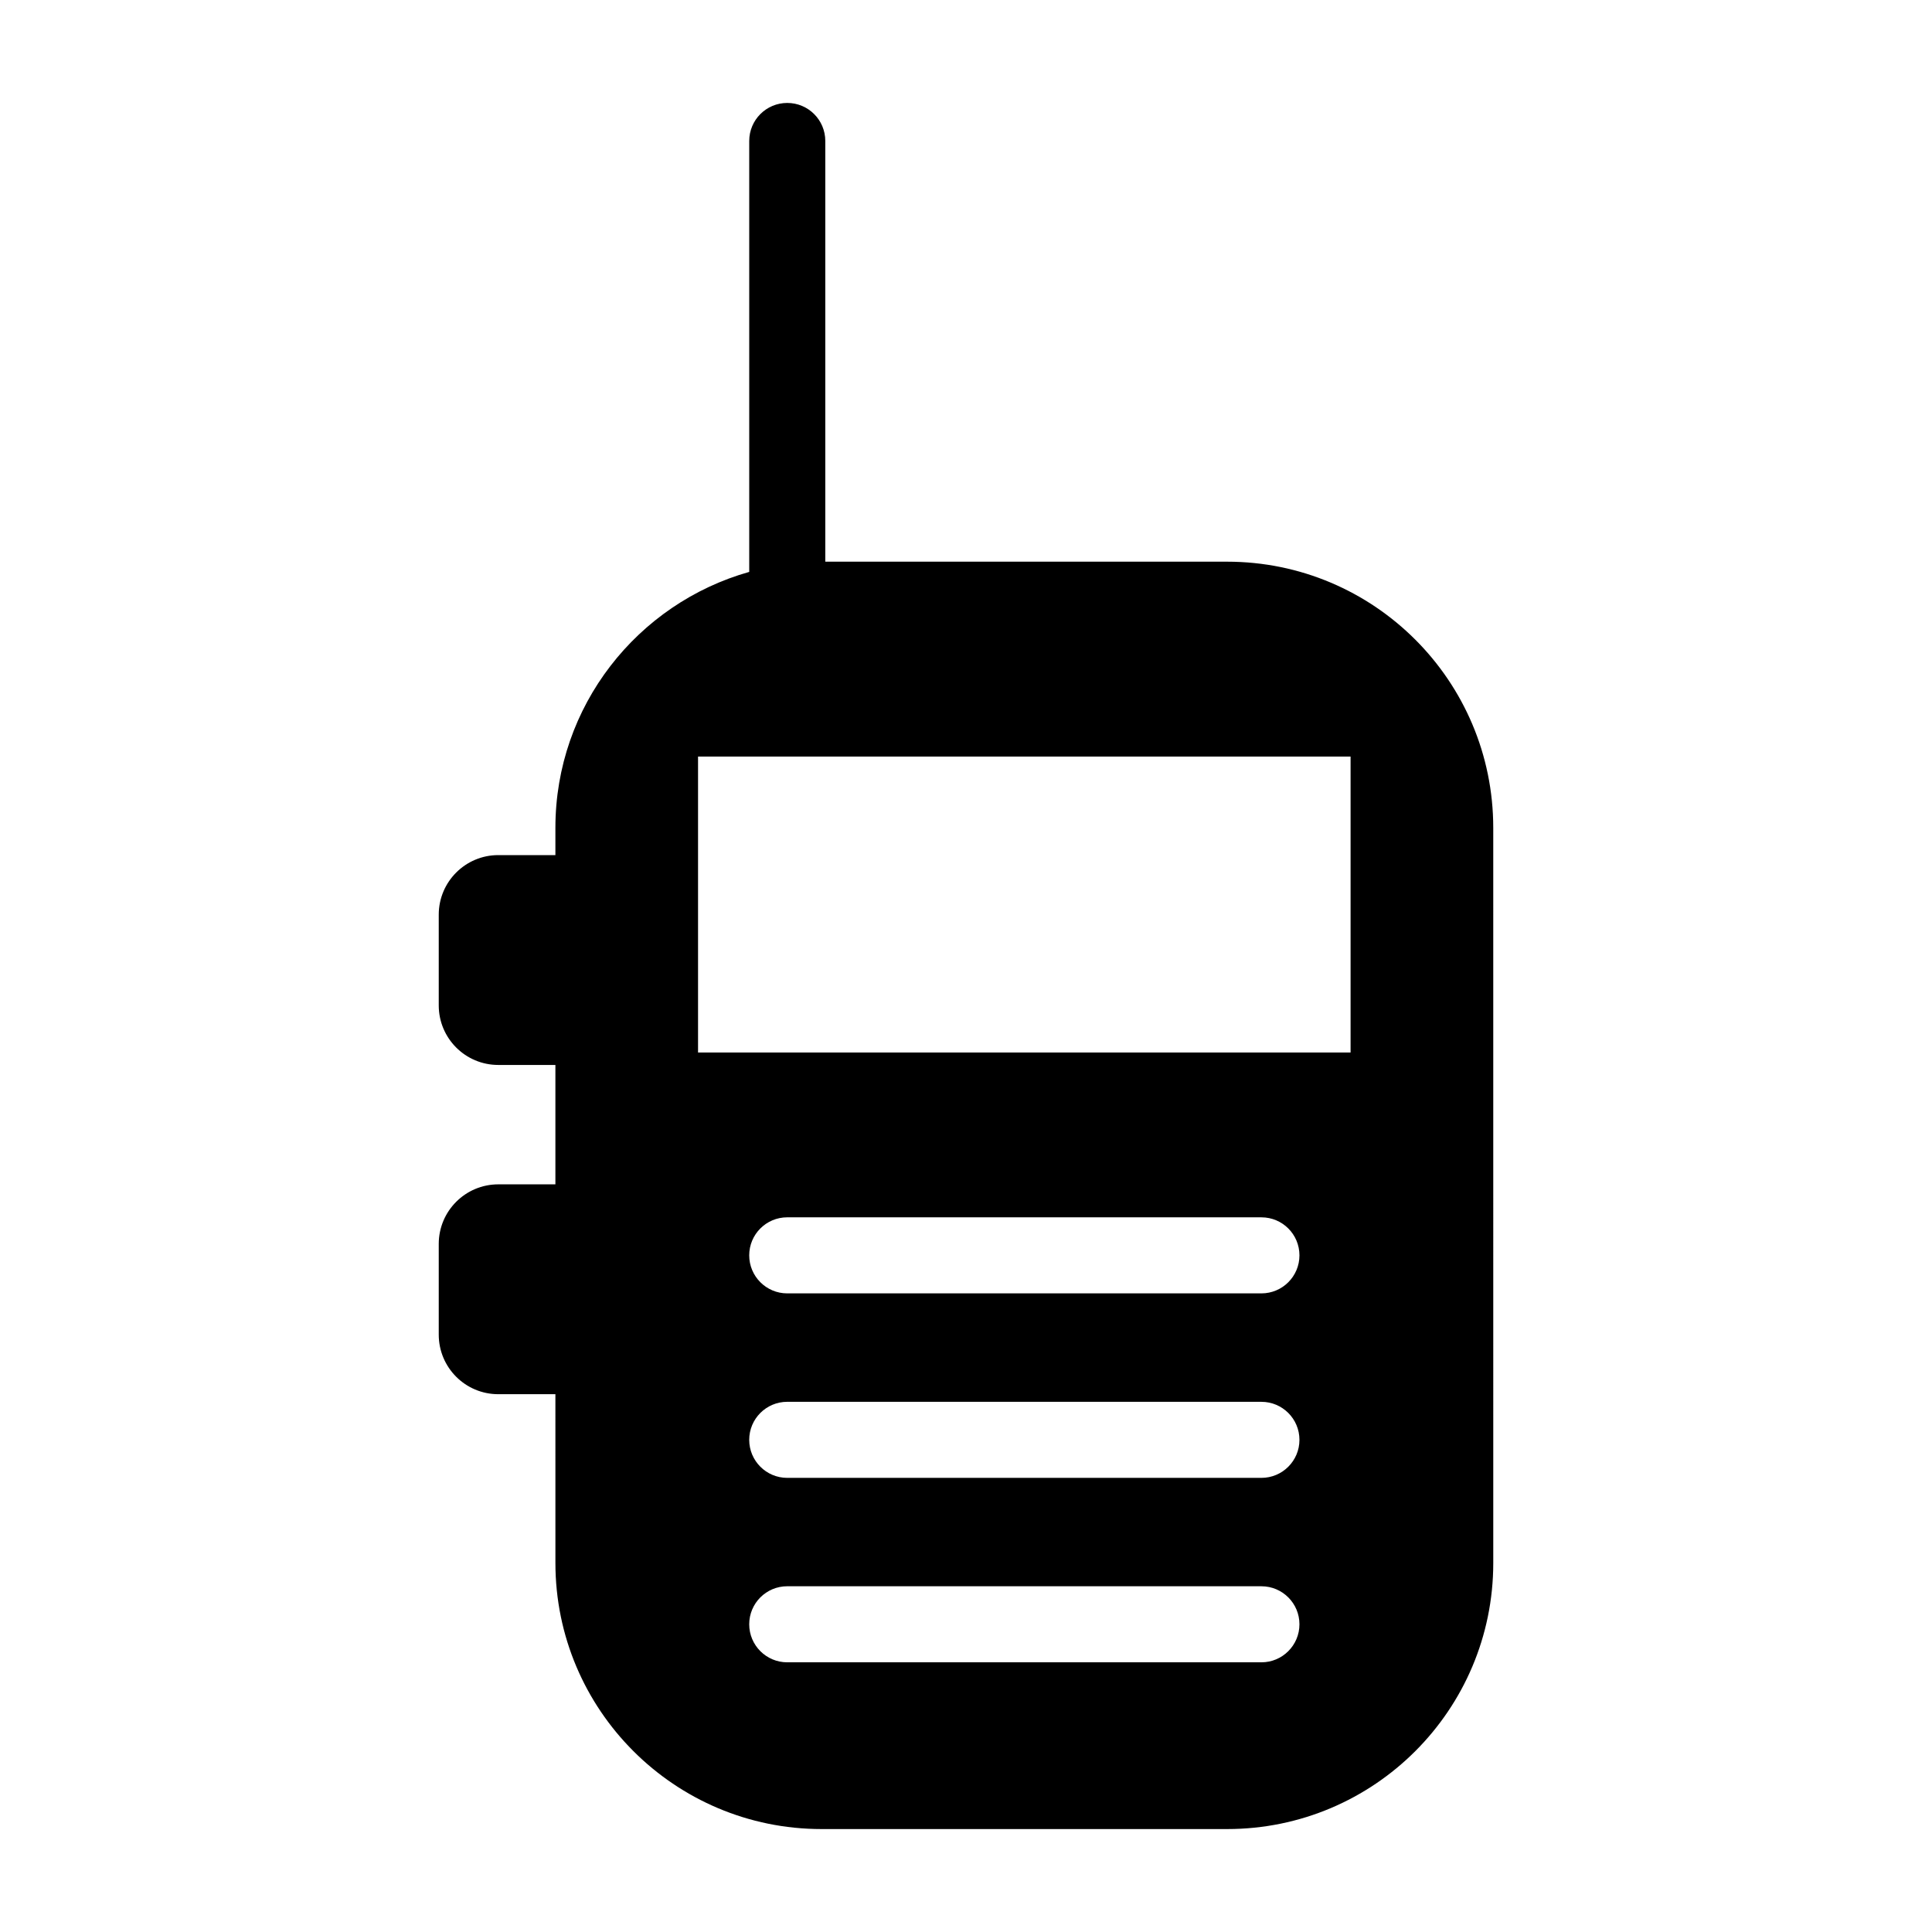 <?xml version="1.0" encoding="UTF-8"?>
<!-- Uploaded to: SVG Repo, www.svgrepo.com, Generator: SVG Repo Mixer Tools -->
<svg fill="#000000" width="800px" height="800px" version="1.1" viewBox="144 144 512 512" xmlns="http://www.w3.org/2000/svg">
 <path d="m469.19 292.85h-106.48v-111.49c0-5.57-4.504-10.078-10.078-10.078-5.57 0-10.078 4.504-10.078 10.078v114.2c-29.613 8.363-51.367 35.527-51.367 67.824v7.227h-15.133c-8.715 0-15.781 7.074-15.781 15.781v24.051c0 8.715 7.062 15.781 15.781 15.781h15.133v31.641h-15.133c-8.715 0-15.781 7.074-15.781 15.781v24.051c0 8.715 7.062 15.781 15.781 15.781h15.133l0.004 44.719c0 38.945 31.59 70.523 70.535 70.523h107.47c38.965 0 70.535-31.578 70.535-70.523l-0.004-194.81c0-38.945-31.57-70.535-70.535-70.535zm9.098 291.68h-125.66c-5.57 0-10.078-4.516-10.078-10.078s4.504-10.078 10.078-10.078l125.66 0.004c5.57 0 10.078 4.516 10.078 10.078 0 5.559-4.516 10.074-10.078 10.074zm0-48.879h-125.66c-5.57 0-10.078-4.516-10.078-10.078s4.504-10.078 10.078-10.078l125.66 0.004c5.57 0 10.078 4.516 10.078 10.078 0 5.559-4.516 10.074-10.078 10.074zm0-48.891h-125.66c-5.57 0-10.078-4.516-10.078-10.078 0-5.57 4.504-10.078 10.078-10.078l125.66 0.004c5.57 0 10.078 4.504 10.078 10.078 0 5.562-4.516 10.074-10.078 10.074zm23.629-63.832h-172.93v-78.434h172.93z"/>
</svg>